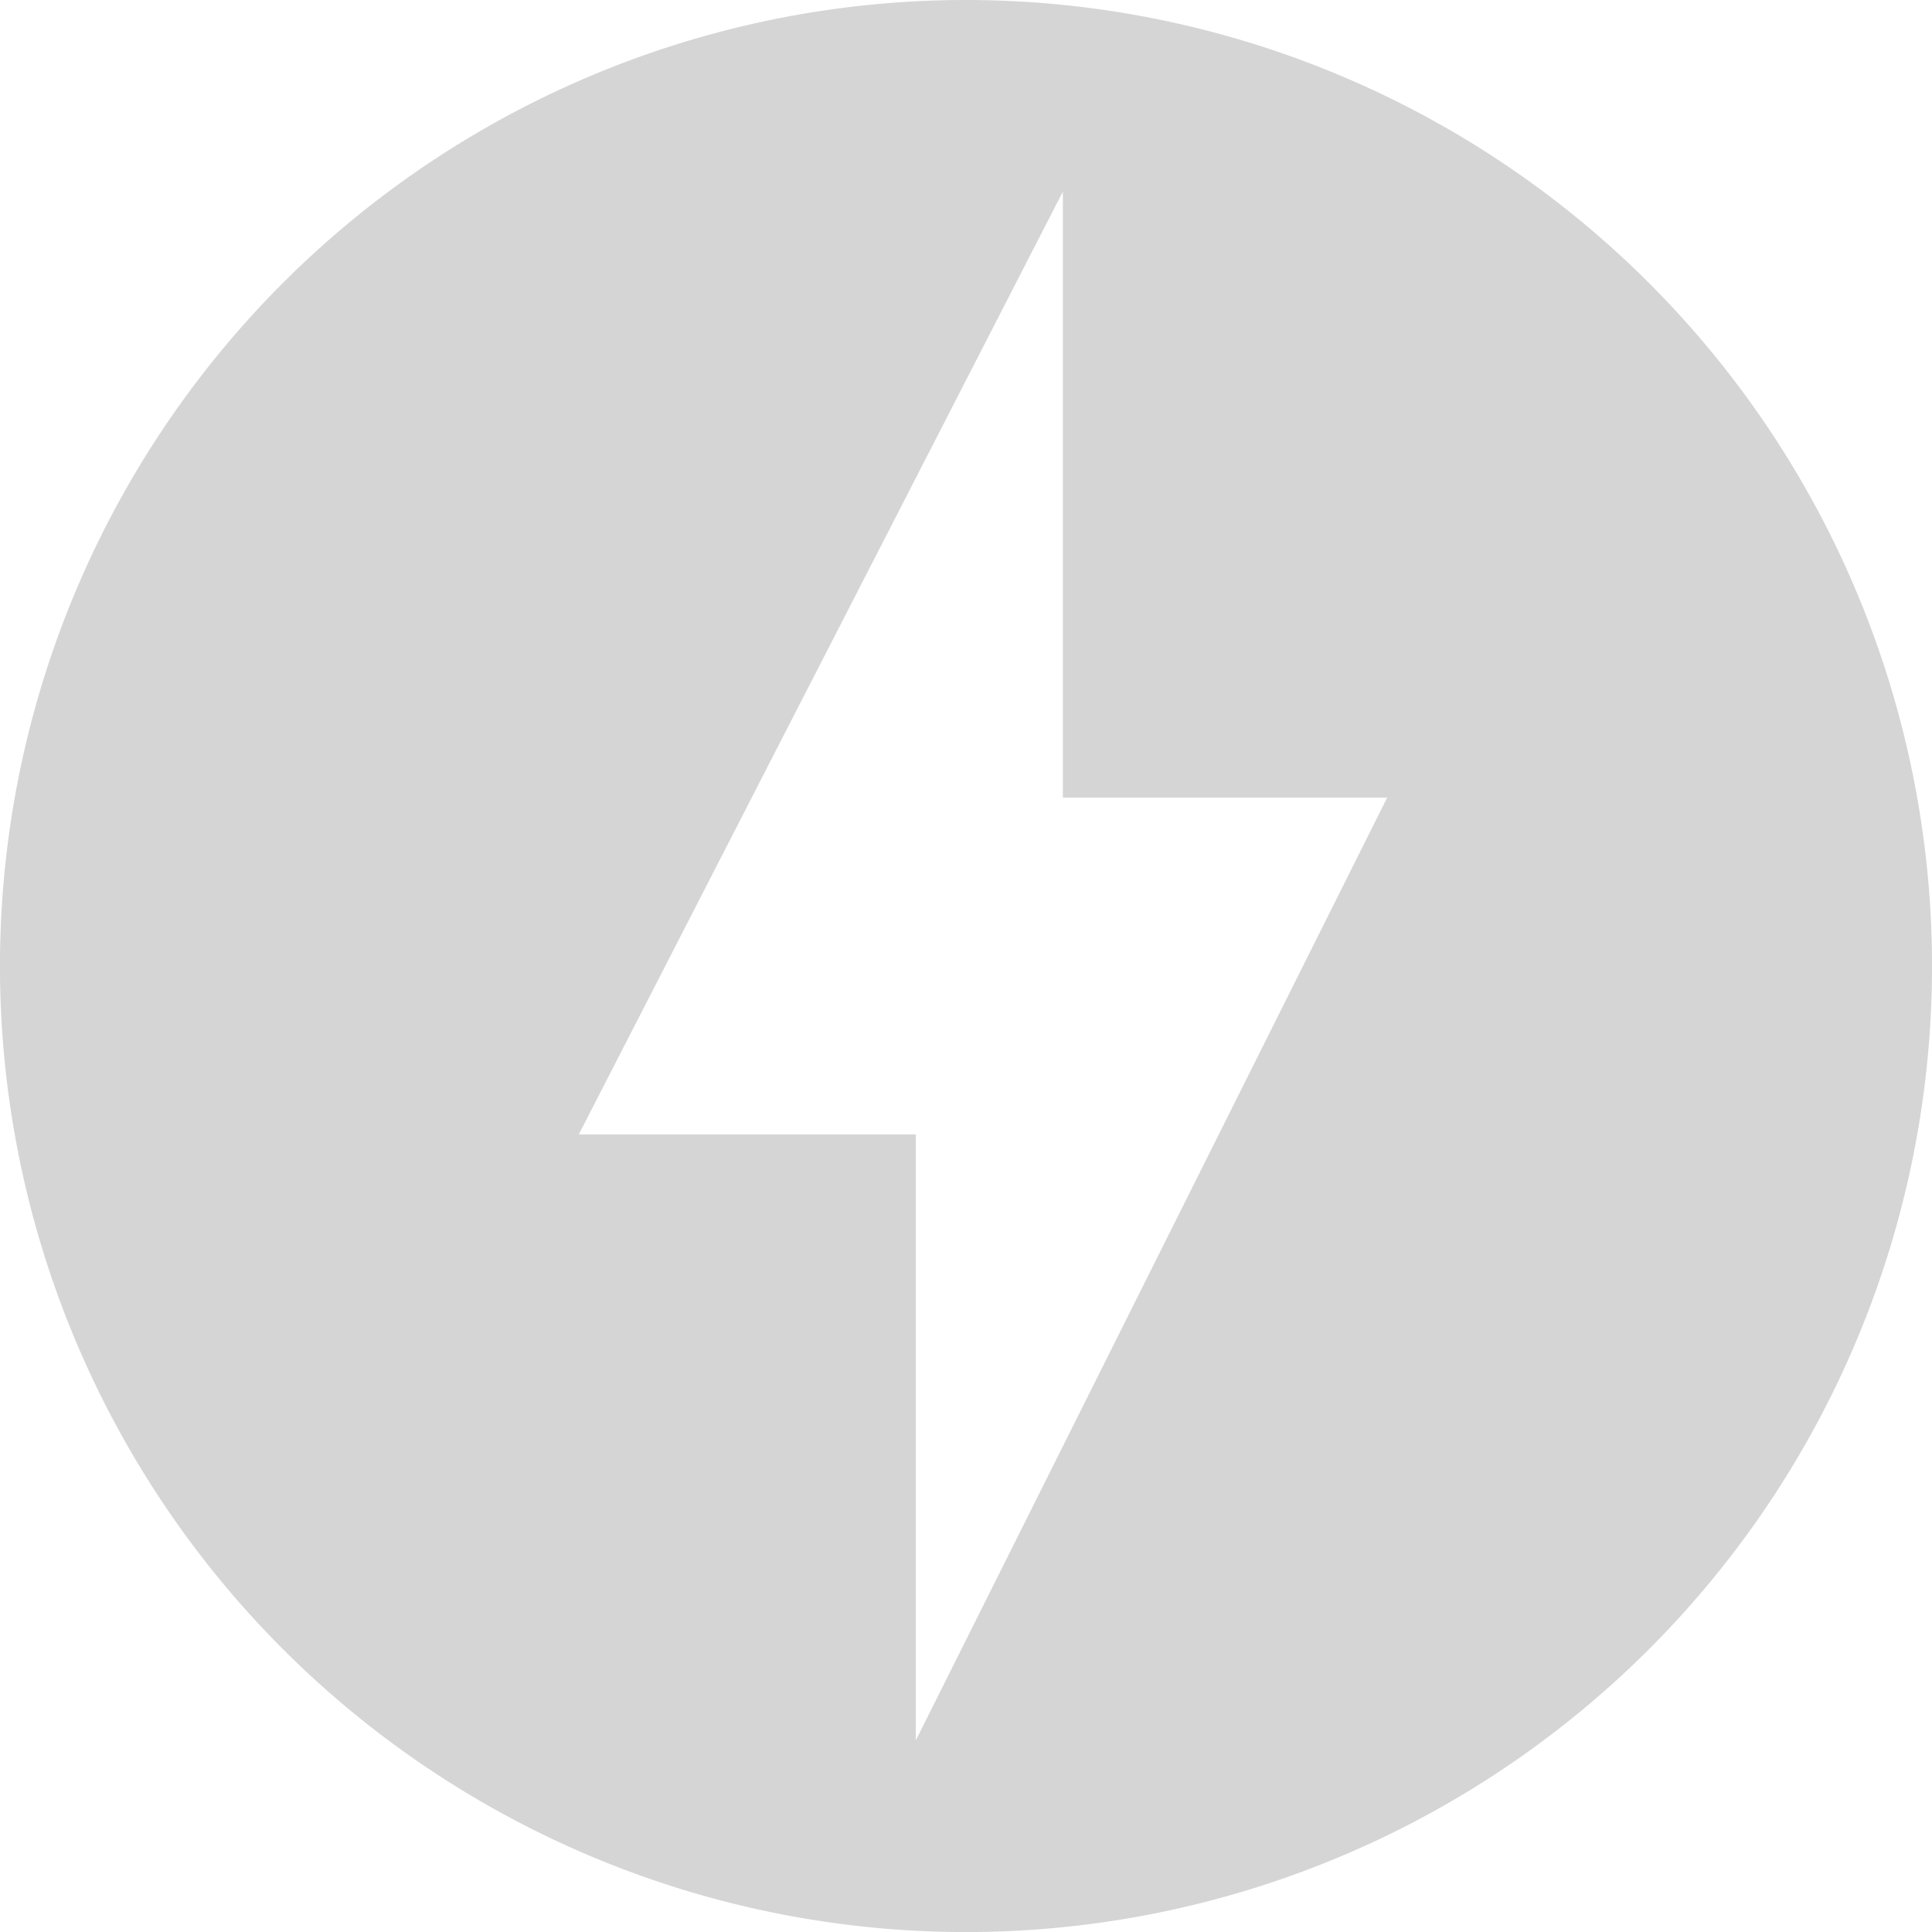 <svg xmlns="http://www.w3.org/2000/svg" width="62.15" height="62.151" viewBox="0 0 62.15 62.151"><path d="M31.076,0A31.076,31.076,0,1,0,62.151,31.076,31.084,31.084,0,0,0,31.076,0ZM29.46,55.988V36.493H18.619L34.191,6.163V25.658H44.624Z" fill="#d5d5d5"></path></svg>